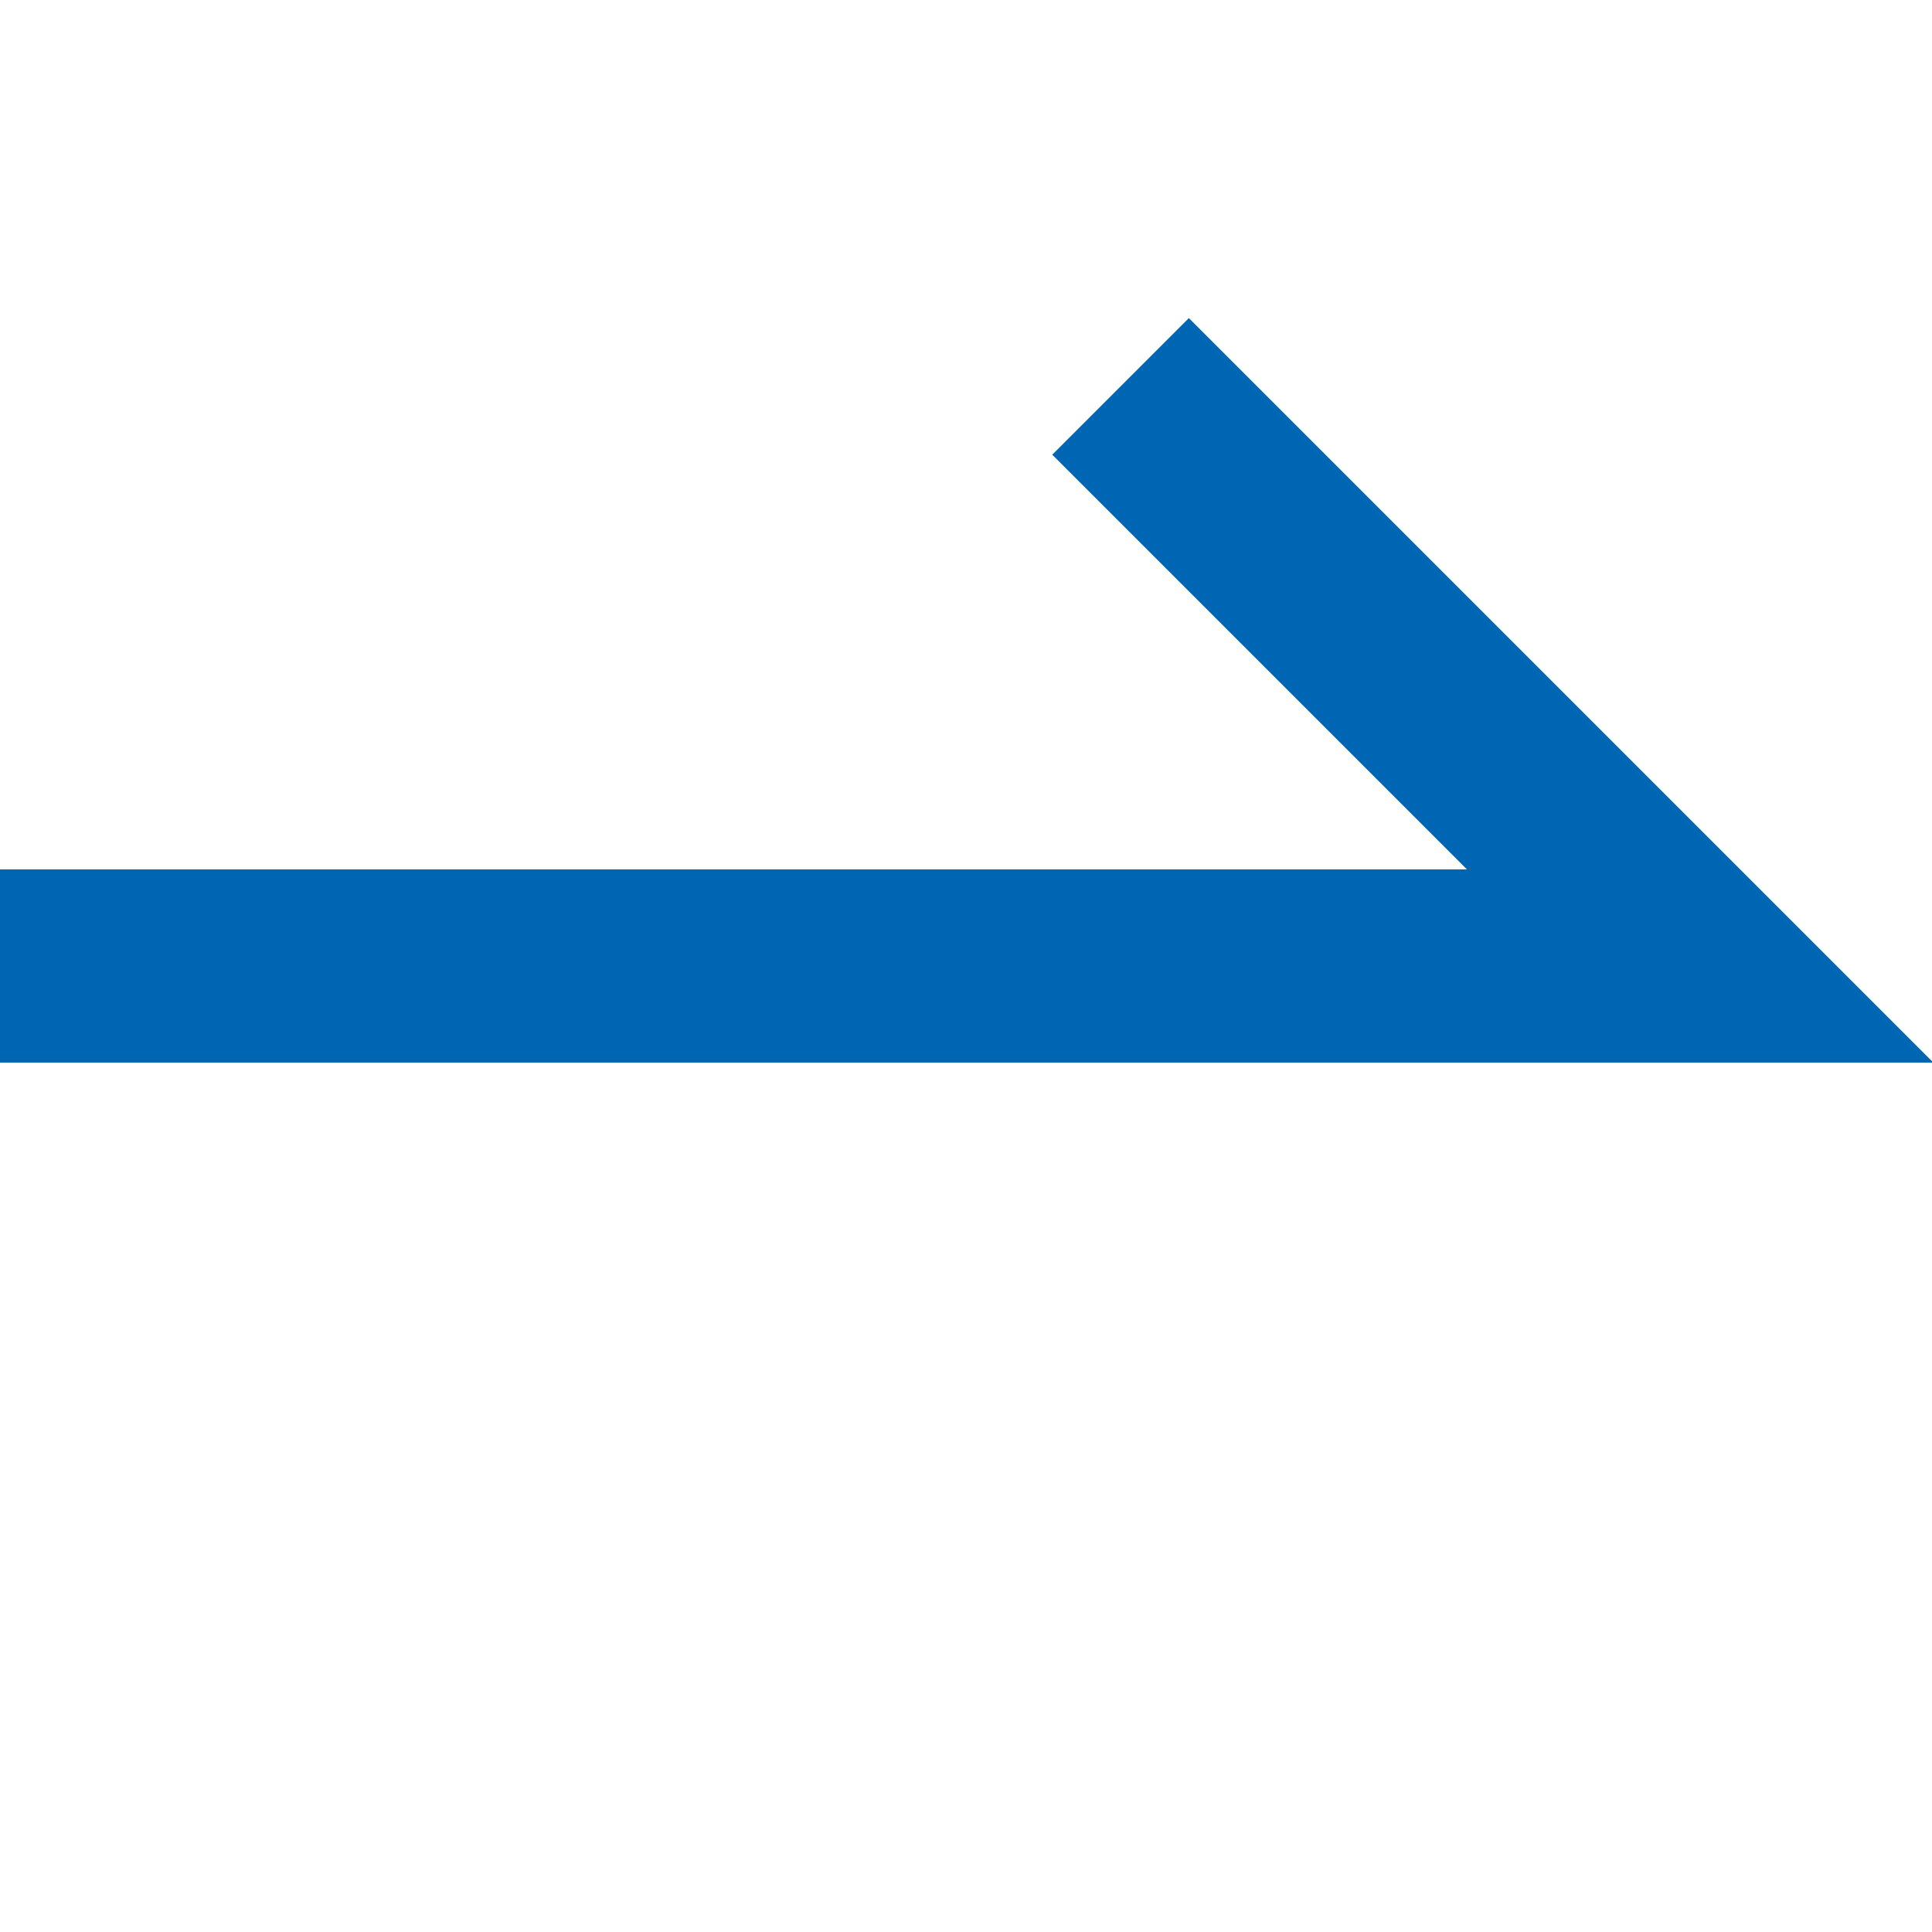 <?xml version="1.0" encoding="UTF-8"?>
<svg id="menu" xmlns="http://www.w3.org/2000/svg" version="1.1" viewBox="0 0 20 20">
  <!-- Generator: Adobe Illustrator 29.1.0, SVG Export Plug-In . SVG Version: 2.1.0 Build 142)  -->
  <polyline points="0 10 17.6 10 11.6 4" fill="none" stroke="#0066b3" stroke-miterlimit="10" stroke-width="2"/>
</svg>